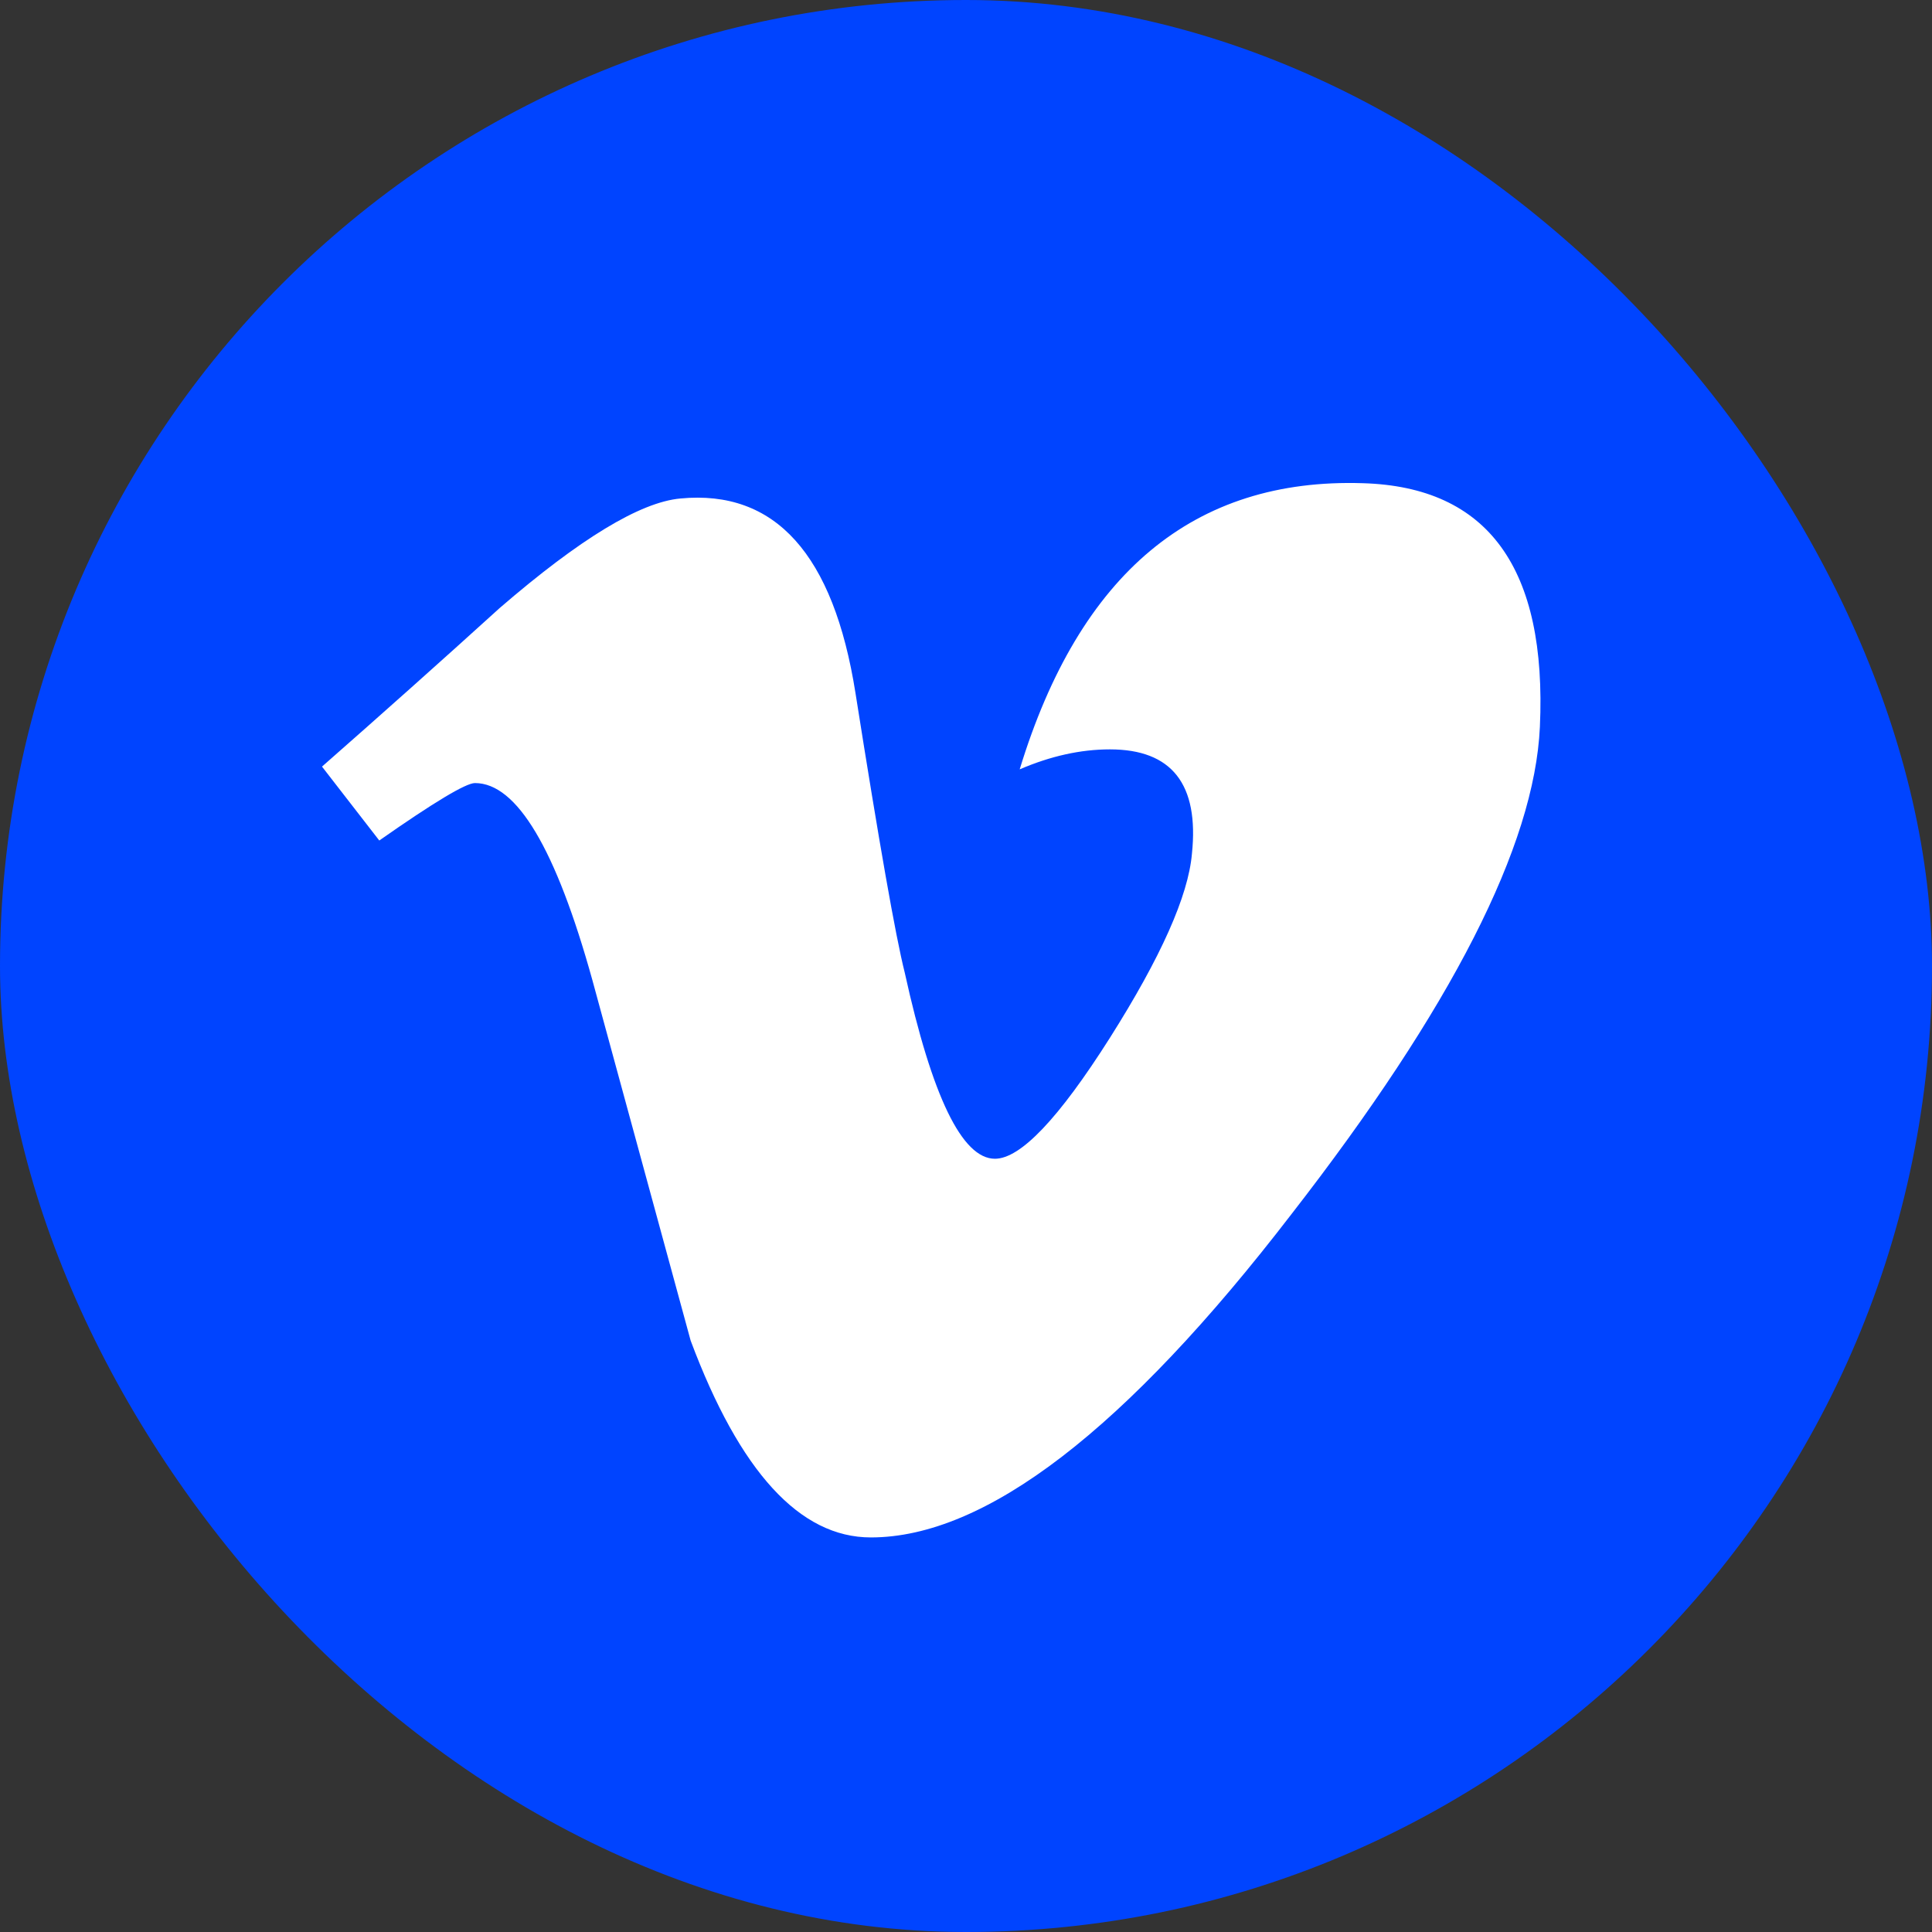 <?xml version="1.0" encoding="UTF-8"?> <svg xmlns="http://www.w3.org/2000/svg" width="48" height="48" viewBox="0 0 48 48" fill="none"><rect x="0" y="0" width="48" height="48" fill="#333333" stroke="none"/> <g id="Vimeo"> <g id="Vimeo_2"> <rect id="Rectangle" width="48" height="48" rx="24" fill="#0044FF"></rect> <path id="Path" d="M38.258 18.061C38.124 21.008 36.064 25.046 32.083 30.169C27.968 35.52 24.486 38.197 21.636 38.197C19.872 38.197 18.379 36.568 17.159 33.307C16.345 30.319 15.53 27.333 14.716 24.345C13.811 21.086 12.839 19.455 11.8 19.455C11.574 19.455 10.78 19.932 9.423 20.882L8 19.046C9.493 17.734 10.967 16.42 12.417 15.104C14.41 13.384 15.905 12.476 16.904 12.385C19.259 12.159 20.709 13.771 21.254 17.218C21.842 20.94 22.249 23.255 22.477 24.16C23.156 27.247 23.904 28.789 24.719 28.789C25.354 28.789 26.306 27.787 27.575 25.785C28.842 23.782 29.522 22.258 29.613 21.213C29.794 19.484 29.115 18.618 27.575 18.618C26.849 18.618 26.102 18.784 25.334 19.114C26.822 14.24 29.664 11.871 33.861 12.005C36.971 12.097 38.437 14.116 38.258 18.061" fill="white"></path> </g> </g> </svg> 